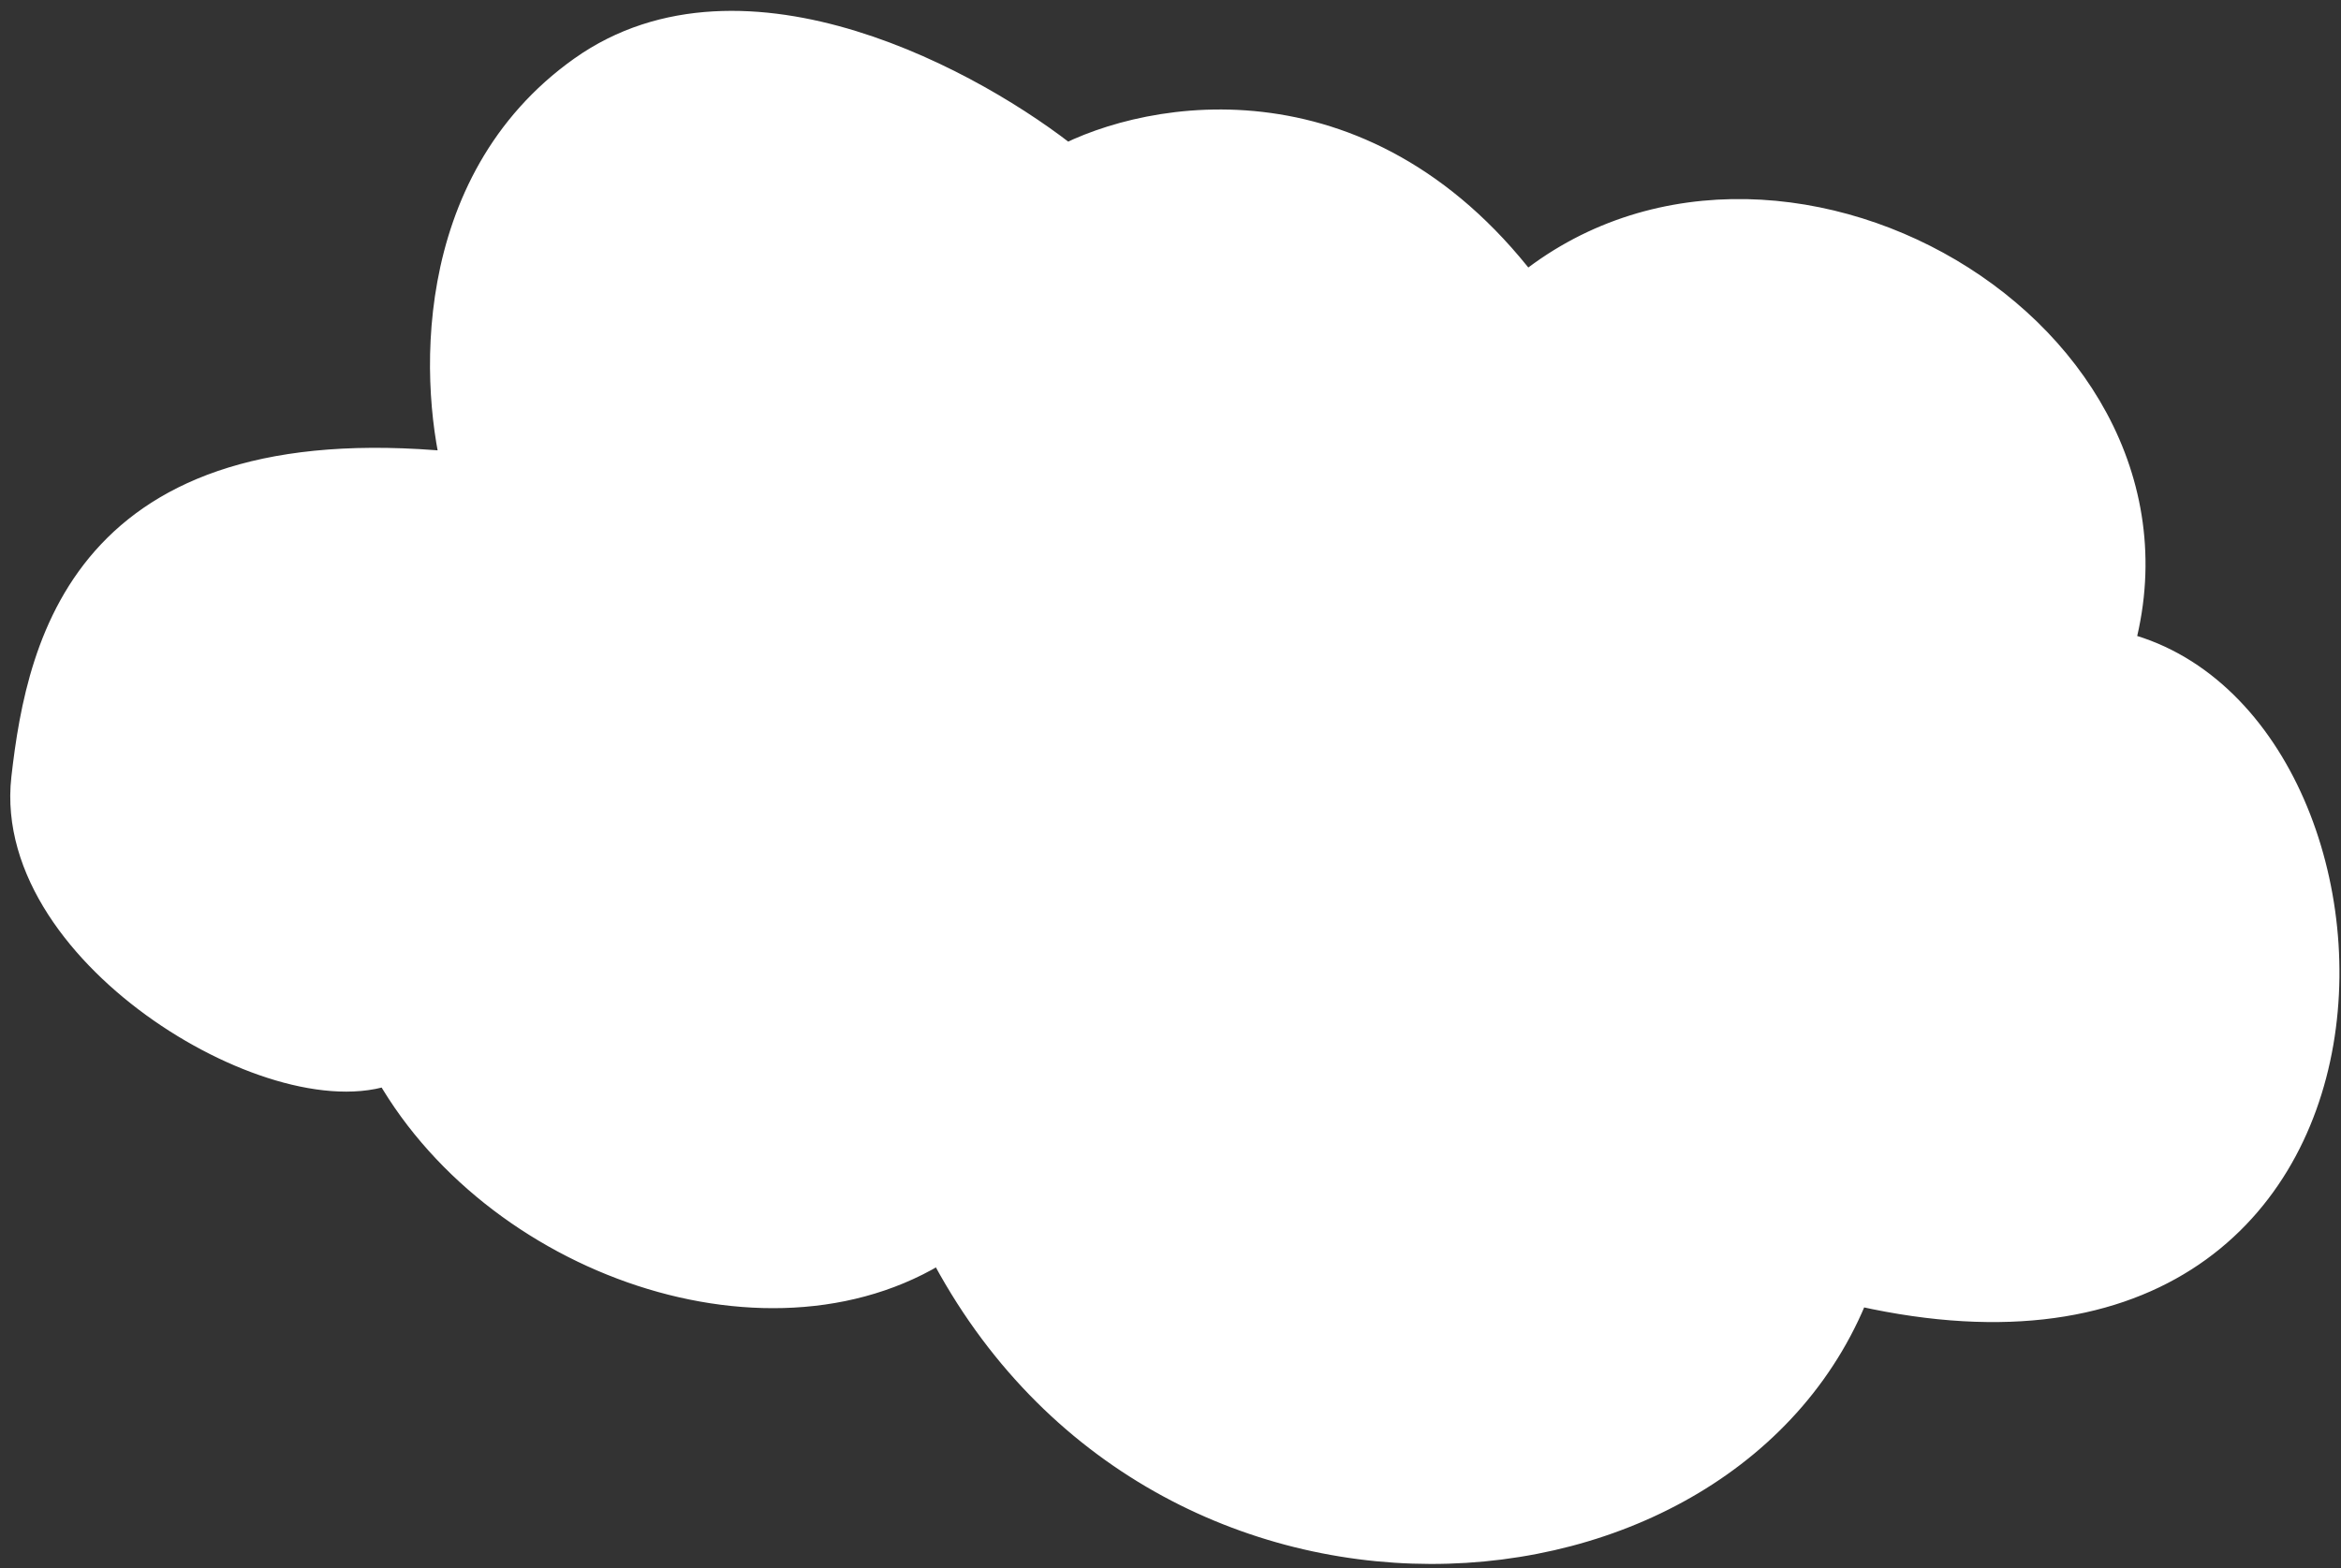 <?xml version="1.0" encoding="UTF-8"?> <svg xmlns="http://www.w3.org/2000/svg" width="100" height="67" viewBox="0 0 100 67" fill="none"><rect x="0" y="0" width="100" height="67" fill="#333333" stroke="none"/> <path d="M25.111 3.316C18.487 8.018 18.928 16.645 19.976 20.371C4.146 18.581 2.15 27.372 1.479 33.309C0.659 40.564 12.315 47.359 16.761 45.257C21.231 53.578 33.186 57.735 40.364 52.736C49.345 70.785 73.802 68.941 79.019 54.702C103.989 60.732 102.816 30.339 90.066 27.896C94.182 14.534 75.556 3.81 65.115 12.85C58.307 3.583 49.208 5.239 45.51 7.226C41.47 3.964 31.735 -1.386 25.111 3.316Z" fill="white" stroke="white" stroke-width="2"></path> </svg> 